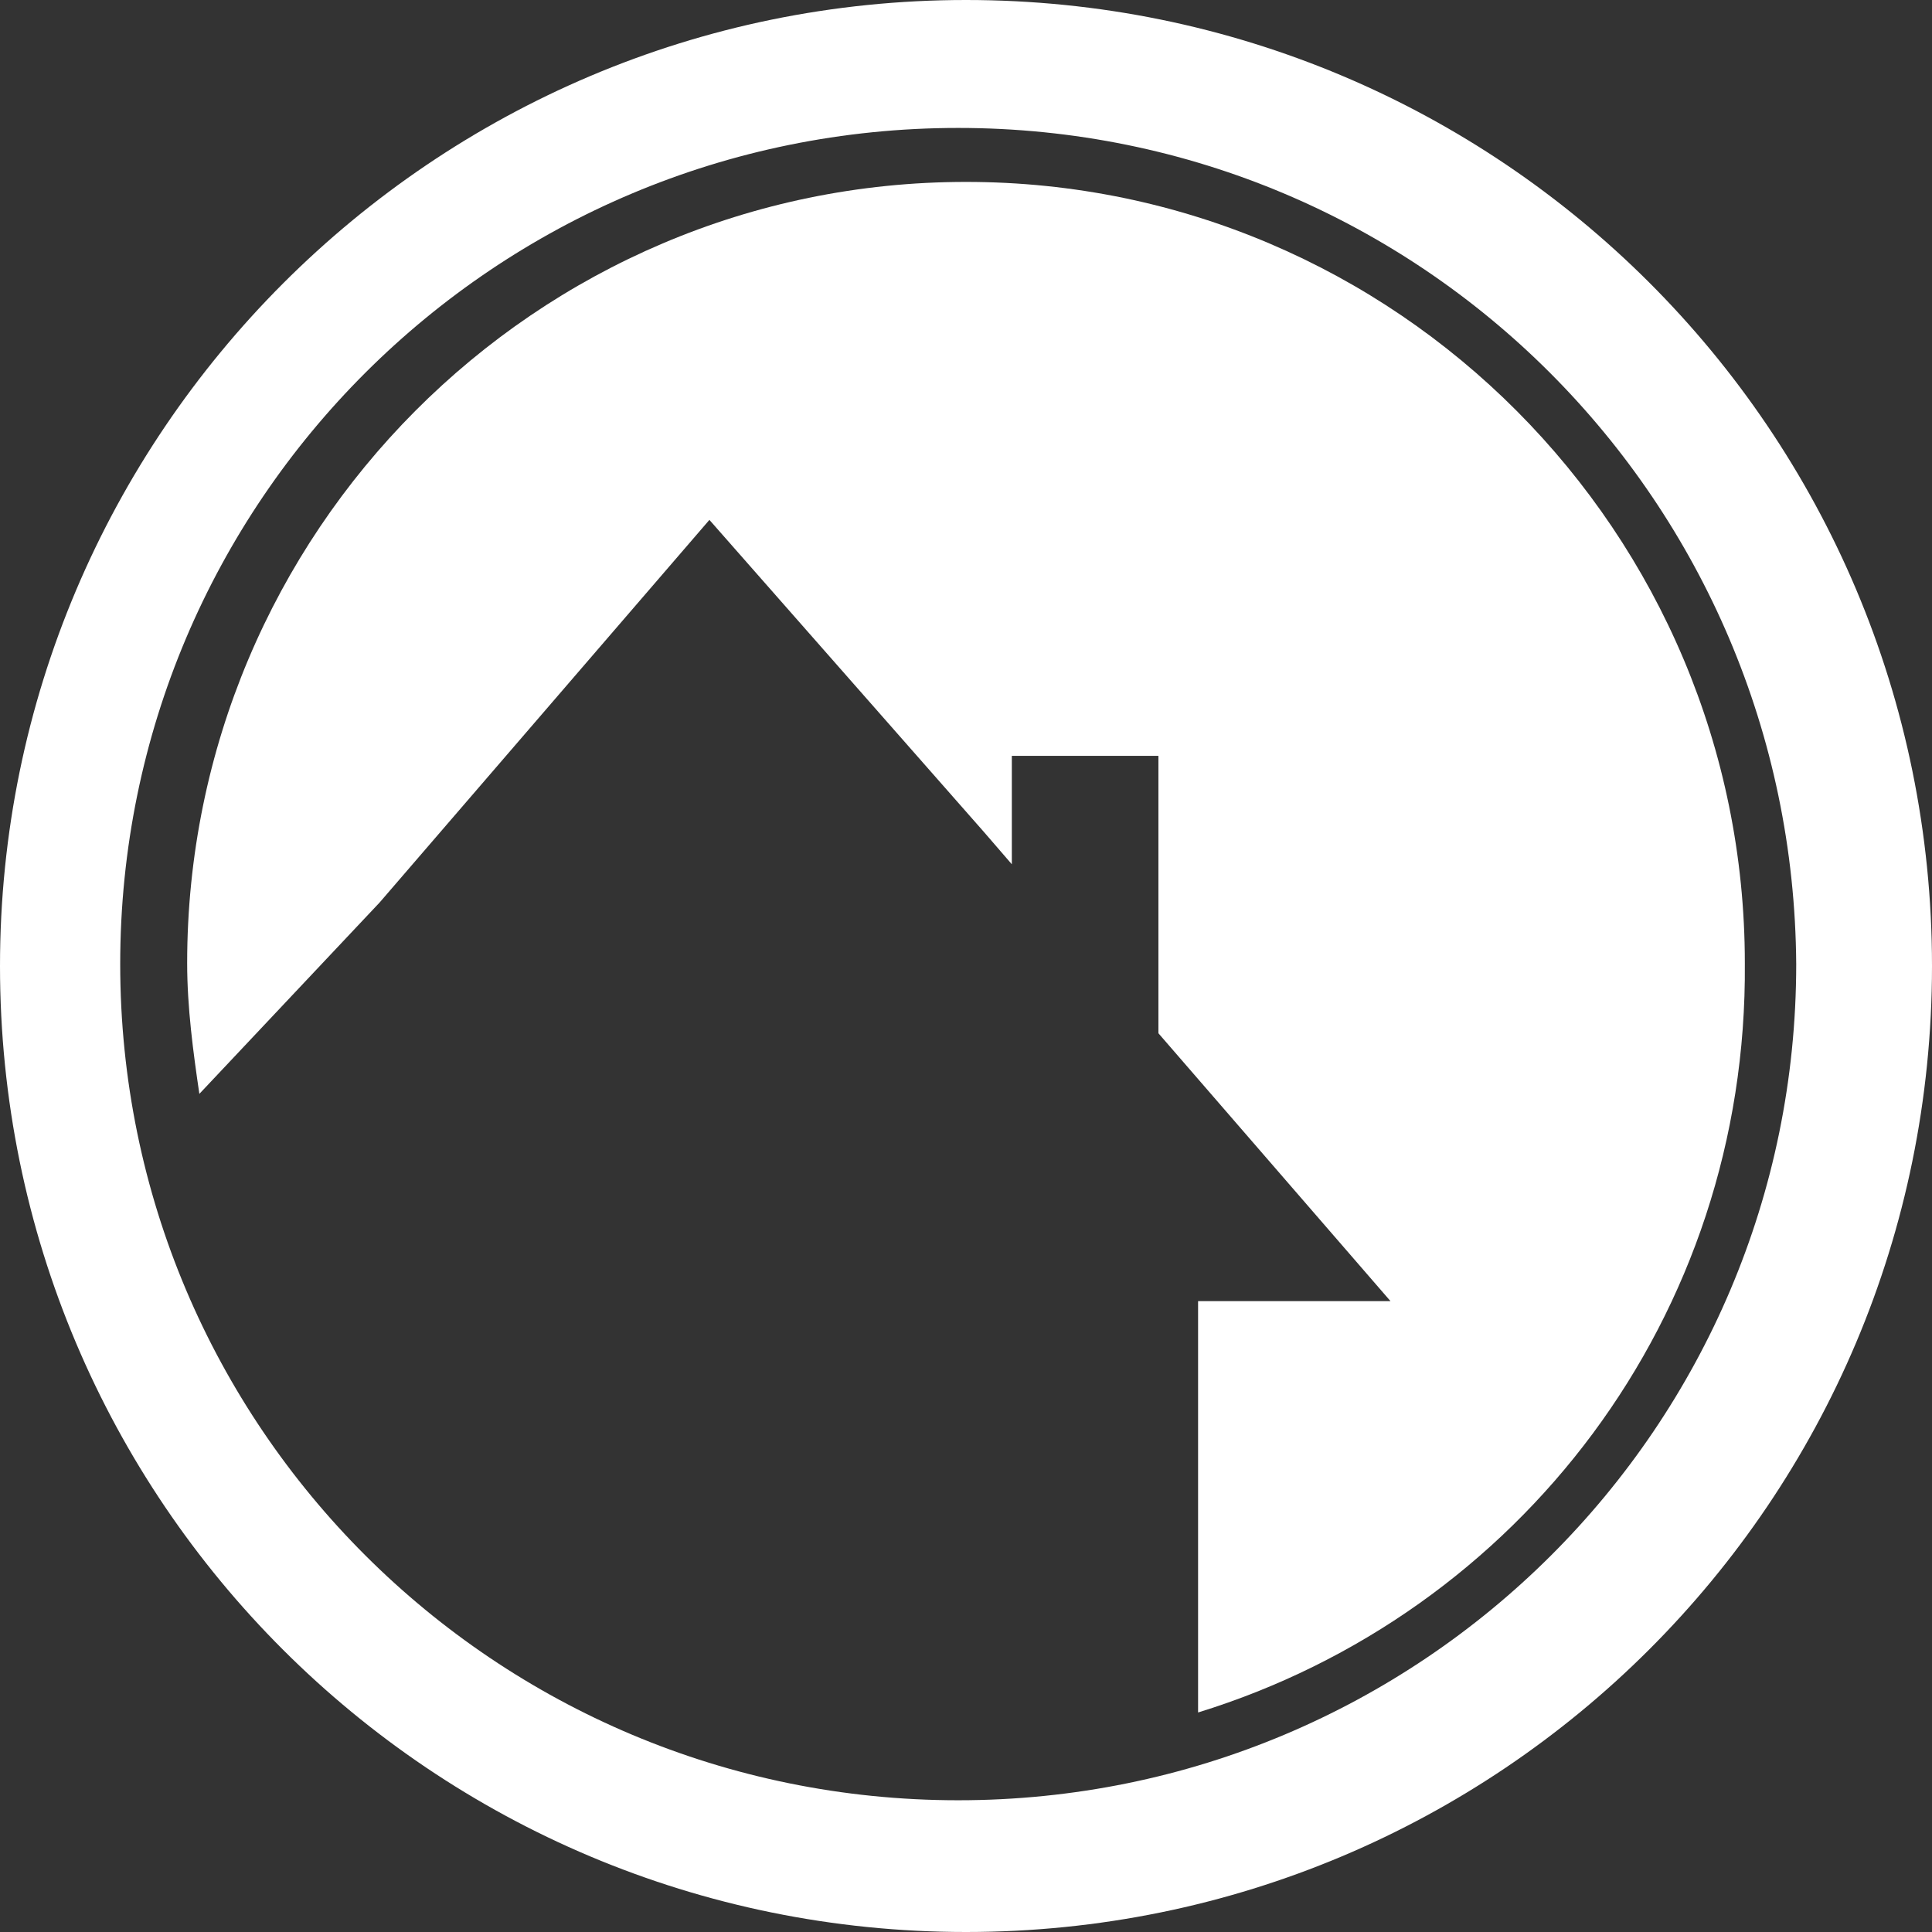 <?xml version="1.0" encoding="UTF-8"?>
<svg width="32px" height="32px" viewBox="0 0 32 32" version="1.1" xmlns="http://www.w3.org/2000/svg" xmlns:xlink="http://www.w3.org/1999/xlink">
    <rect x="0" y="0" width="32" height="32" fill="#333333" stroke="none"/>
    <!-- Generator: Sketch 52.6 (67491) - http://www.bohemiancoding.com/sketch -->
    <title>brand/logo mark/white</title>
    <desc>Created with Sketch.</desc>
    <g id="Designs" stroke="none" stroke-width="1" fill="none" fill-rule="evenodd">
        <g id="Overlays-__-Comparison" transform="translate(-252, -37)" fill="#FFFFFF">
            <g id="brand/logo-mark/white" transform="translate(268, 53) scale(-1, 1) translate(-268, -53) translate(252, 37)">
                <g id="Group-8">
                    <path d="M12.156,28.364 L12.156,21.551 L8.969,21.551 L12.813,17.114 L12.813,12.519 L15.241,12.519 L15.241,14.315 L15.697,13.787 L20.25,8.611 L25.713,14.949 L28.698,18.118 C28.799,17.431 28.9,16.692 28.9,15.952 C28.9,8.823 23.133,3.013 16,3.013 C8.867,3.013 3.1,8.823 3.1,15.952 C3.05,21.815 6.844,26.726 12.156,28.364 Z" id="Shape" fill-rule="nonzero"></path>
                    <path d="M16,32 C7.167,32 -1.43453423e-14,24.866 0,16 C0,7.134 7.167,0 16,0 C24.833,0 32,7.187 32,16 C32,24.866 24.833,32 16,32 Z M16.129,2.119 C8.457,2.119 2.299,8.309 2.249,15.968 C2.249,23.627 8.457,29.818 16.129,29.818 C23.801,29.818 30.009,23.627 30.009,15.968 C30.009,8.309 23.801,2.119 16.129,2.119 Z" id="Combined-Shape"></path>
                </g>
            </g>
        </g>
    </g>
</svg>